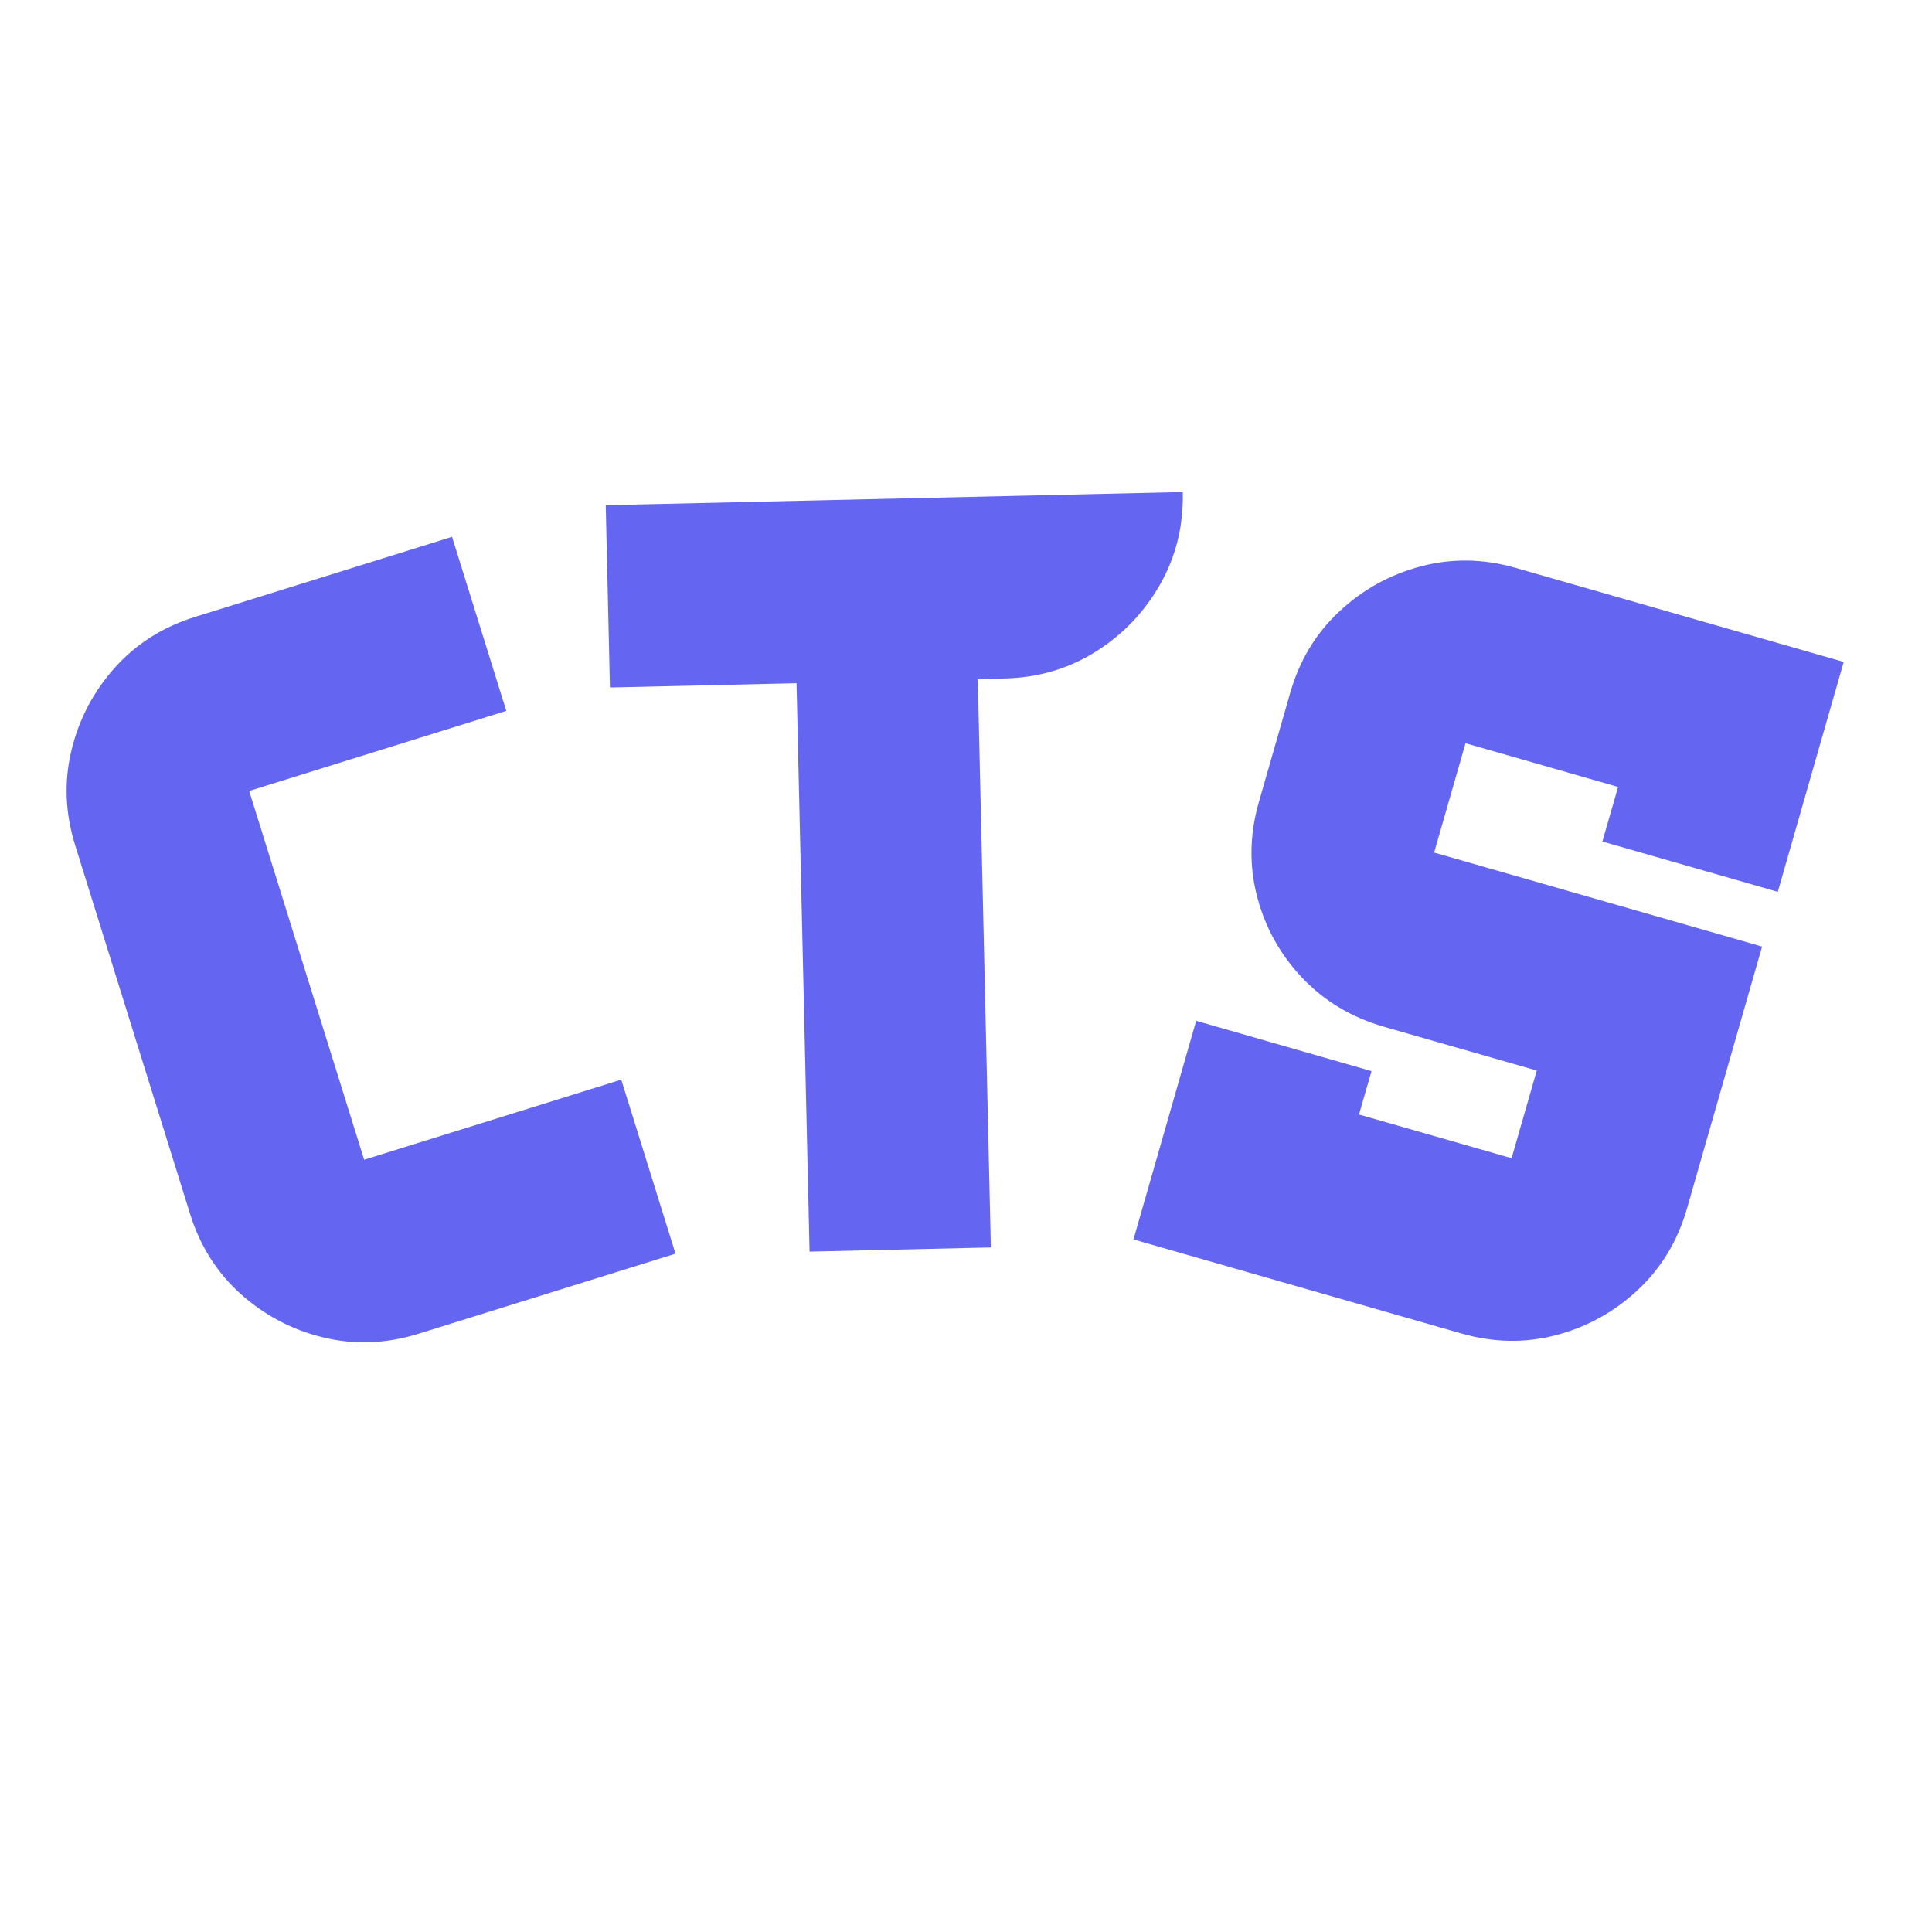 <svg xmlns="http://www.w3.org/2000/svg" xmlns:xlink="http://www.w3.org/1999/xlink" width="500" zoomAndPan="magnify" viewBox="0 0 375 375" height="500" preserveAspectRatio="xMidYMid meet" version="1.2"><defs/><g id="a912ba81a6"><g style="fill:#6466f1;fill-opacity:1;"><g transform="translate(42.055, 271.089)"><path style="stroke:none" d="M 56.219 -133.109 L 6.312 -117.562 L 28.625 -45.984 L 78.531 -61.531 L 89.062 -27.75 L 39.156 -12.203 C 32.926 -10.266 26.785 -10.023 20.734 -11.484 C 14.691 -12.941 9.348 -15.742 4.703 -19.891 C 0.066 -24.047 -3.219 -29.234 -5.156 -35.453 L -27.469 -107.031 C -29.406 -113.258 -29.645 -119.398 -28.188 -125.453 C -26.727 -131.504 -23.926 -136.848 -19.781 -141.484 C -15.633 -146.117 -10.445 -149.406 -4.219 -151.344 L 45.688 -166.891 Z M 56.219 -133.109 "/></g></g><g style="fill:#6466f1;fill-opacity:1;"><g transform="translate(118.841, 243.815)"><path style="stroke:none" d="M -1.266 -145.75 L 110.734 -148.312 C 110.891 -141.801 109.43 -135.836 106.359 -130.422 C 103.285 -125.004 99.113 -120.641 93.844 -117.328 C 88.57 -114.016 82.676 -112.281 76.156 -112.125 L 70.953 -112.016 L 73.484 -1.688 L 38.297 -0.875 L 35.766 -111.203 L -0.453 -110.375 Z M -1.266 -145.75 "/></g></g><g style="fill:#6466f1;fill-opacity:1;"><g transform="translate(214.803, 239.089)"><path style="stroke:none" d="M 79.406 -128.859 L 143.062 -110.609 L 130.266 -65.984 L 96.219 -75.75 L 99.266 -86.344 L 69.656 -94.828 L 63.562 -73.609 L 127.219 -55.359 L 112.641 -4.516 C 110.848 1.742 107.676 7.004 103.125 11.266 C 98.582 15.523 93.301 18.453 87.281 20.047 C 81.258 21.641 75.113 21.535 68.844 19.734 L 5.203 1.484 L 17.375 -40.953 L 51.406 -31.188 L 48.984 -22.766 L 78.594 -14.281 L 83.484 -31.297 L 53.875 -39.781 C 47.602 -41.582 42.328 -44.723 38.047 -49.203 C 33.766 -53.68 30.828 -58.926 29.234 -64.938 C 27.641 -70.957 27.738 -77.102 29.531 -83.375 L 35.625 -104.594 C 37.414 -110.863 40.582 -116.125 45.125 -120.375 C 49.664 -124.633 54.945 -127.562 60.969 -129.156 C 66.988 -130.758 73.133 -130.66 79.406 -128.859 Z M 79.406 -128.859 "/></g></g></g></svg>